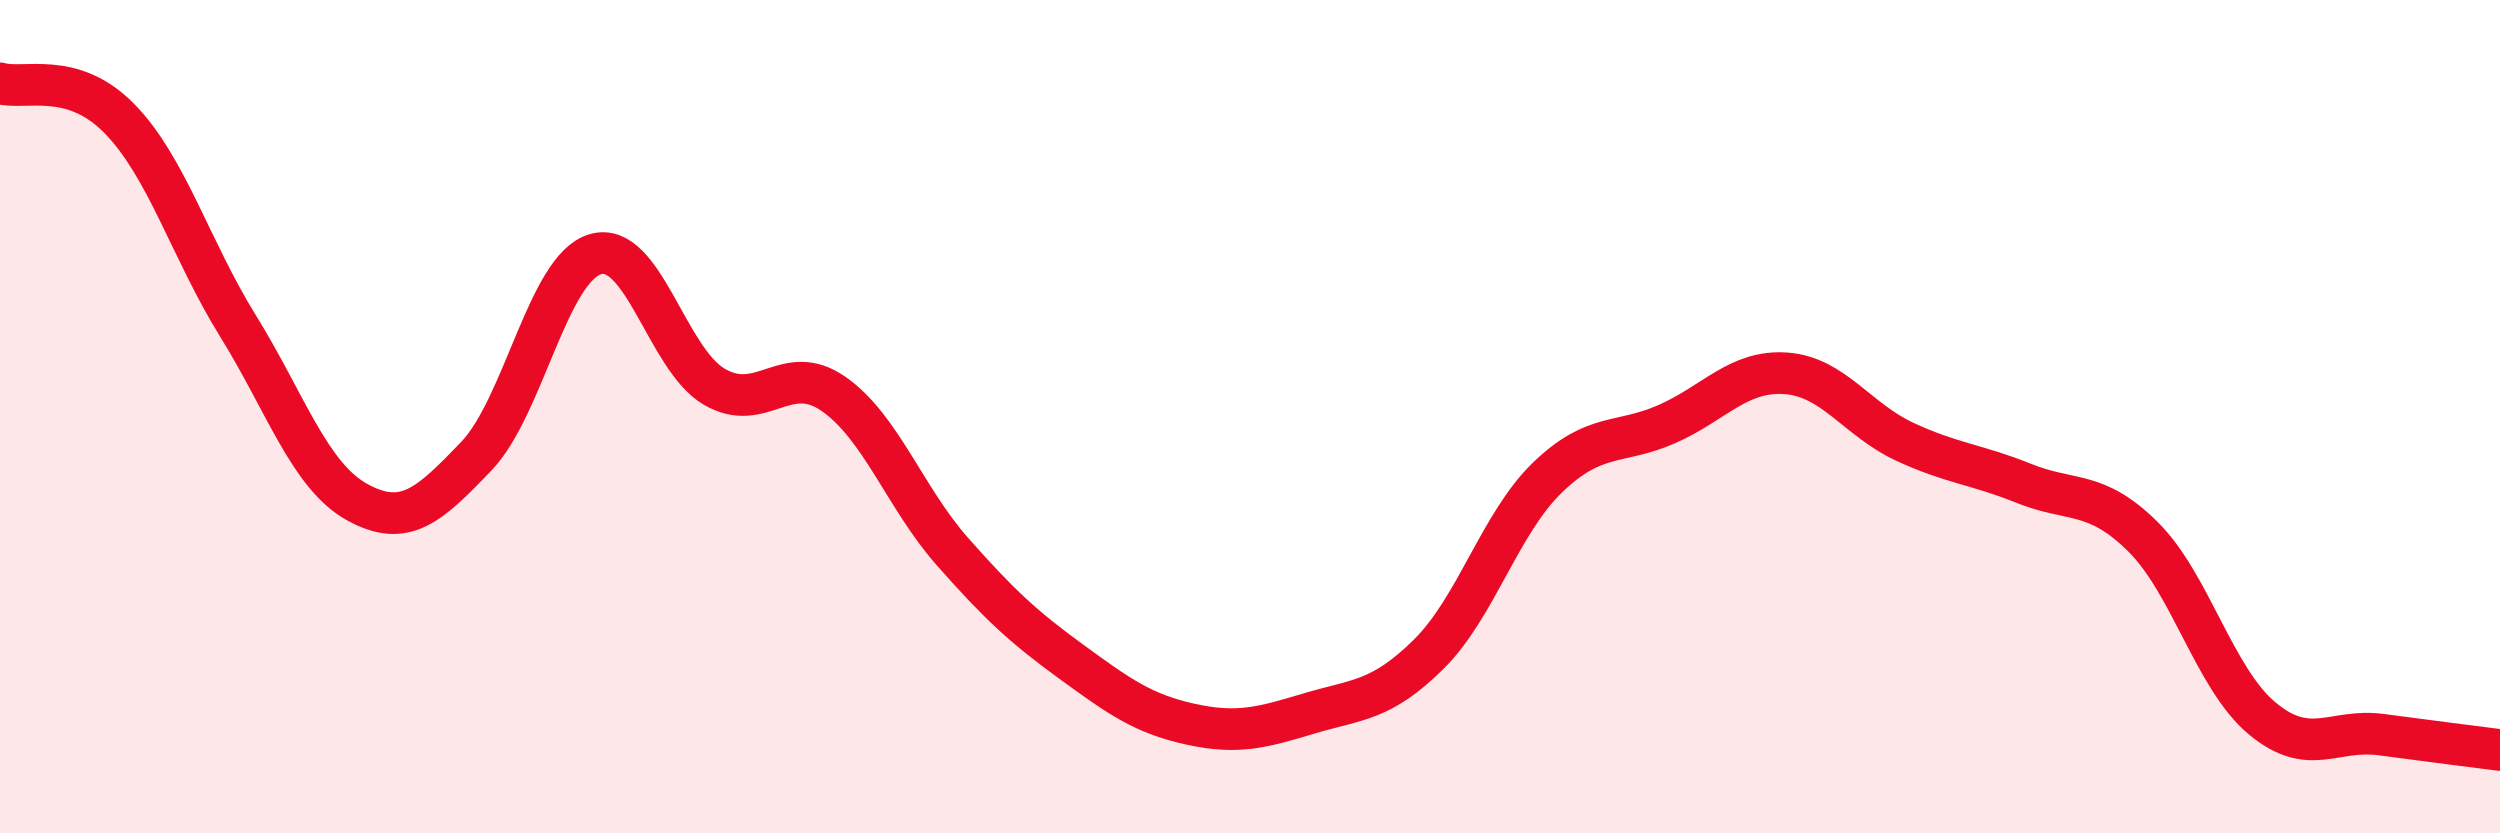
    <svg width="60" height="20" viewBox="0 0 60 20" xmlns="http://www.w3.org/2000/svg">
      <path
        d="M 0,2 C 0.57,2.17 1.72,1.68 2.86,2.84 C 4,4 4.57,5.98 5.71,7.82 C 6.85,9.66 7.43,11.42 8.57,12.05 C 9.71,12.68 10.29,12.14 11.43,10.95 C 12.57,9.76 13.15,6.43 14.29,6.1 C 15.43,5.77 16,8.61 17.14,9.28 C 18.28,9.95 18.86,8.66 20,9.45 C 21.14,10.24 21.72,11.95 22.86,13.24 C 24,14.53 24.57,15.05 25.71,15.88 C 26.85,16.71 27.43,17.13 28.57,17.38 C 29.71,17.63 30.29,17.46 31.43,17.12 C 32.57,16.78 33.15,16.83 34.29,15.7 C 35.43,14.57 36,12.56 37.14,11.46 C 38.28,10.36 38.86,10.68 40,10.18 C 41.14,9.68 41.72,8.88 42.86,8.96 C 44,9.04 44.57,10.07 45.71,10.6 C 46.85,11.13 47.43,11.14 48.57,11.6 C 49.71,12.06 50.29,11.75 51.43,12.88 C 52.57,14.01 53.15,16.29 54.29,17.24 C 55.43,18.19 56,17.48 57.14,17.63 C 58.28,17.78 59.43,17.93 60,18L60 20L0 20Z"
        fill="#EB0A25"
        opacity="0.1"
        stroke-linecap="round"
        stroke-linejoin="round"
      />
      <path
        d="M 0,2 C 0.57,2.17 1.72,1.68 2.86,2.84 C 4,4 4.57,5.98 5.71,7.82 C 6.85,9.66 7.43,11.42 8.57,12.05 C 9.71,12.68 10.29,12.14 11.43,10.95 C 12.57,9.76 13.15,6.43 14.29,6.1 C 15.43,5.77 16,8.61 17.14,9.28 C 18.28,9.95 18.86,8.66 20,9.45 C 21.14,10.24 21.72,11.95 22.86,13.24 C 24,14.53 24.57,15.05 25.71,15.88 C 26.85,16.71 27.43,17.13 28.57,17.38 C 29.71,17.63 30.29,17.46 31.43,17.12 C 32.57,16.78 33.15,16.83 34.29,15.7 C 35.43,14.57 36,12.56 37.14,11.46 C 38.28,10.36 38.86,10.68 40,10.18 C 41.14,9.68 41.72,8.88 42.86,8.96 C 44,9.04 44.57,10.07 45.71,10.6 C 46.85,11.13 47.43,11.14 48.57,11.6 C 49.71,12.06 50.29,11.75 51.43,12.88 C 52.57,14.01 53.15,16.29 54.29,17.24 C 55.43,18.19 56,17.48 57.14,17.63 C 58.28,17.78 59.43,17.93 60,18"
        stroke="#EB0A25"
        stroke-width="1"
        fill="none"
        stroke-linecap="round"
        stroke-linejoin="round"
      />
    </svg>
  